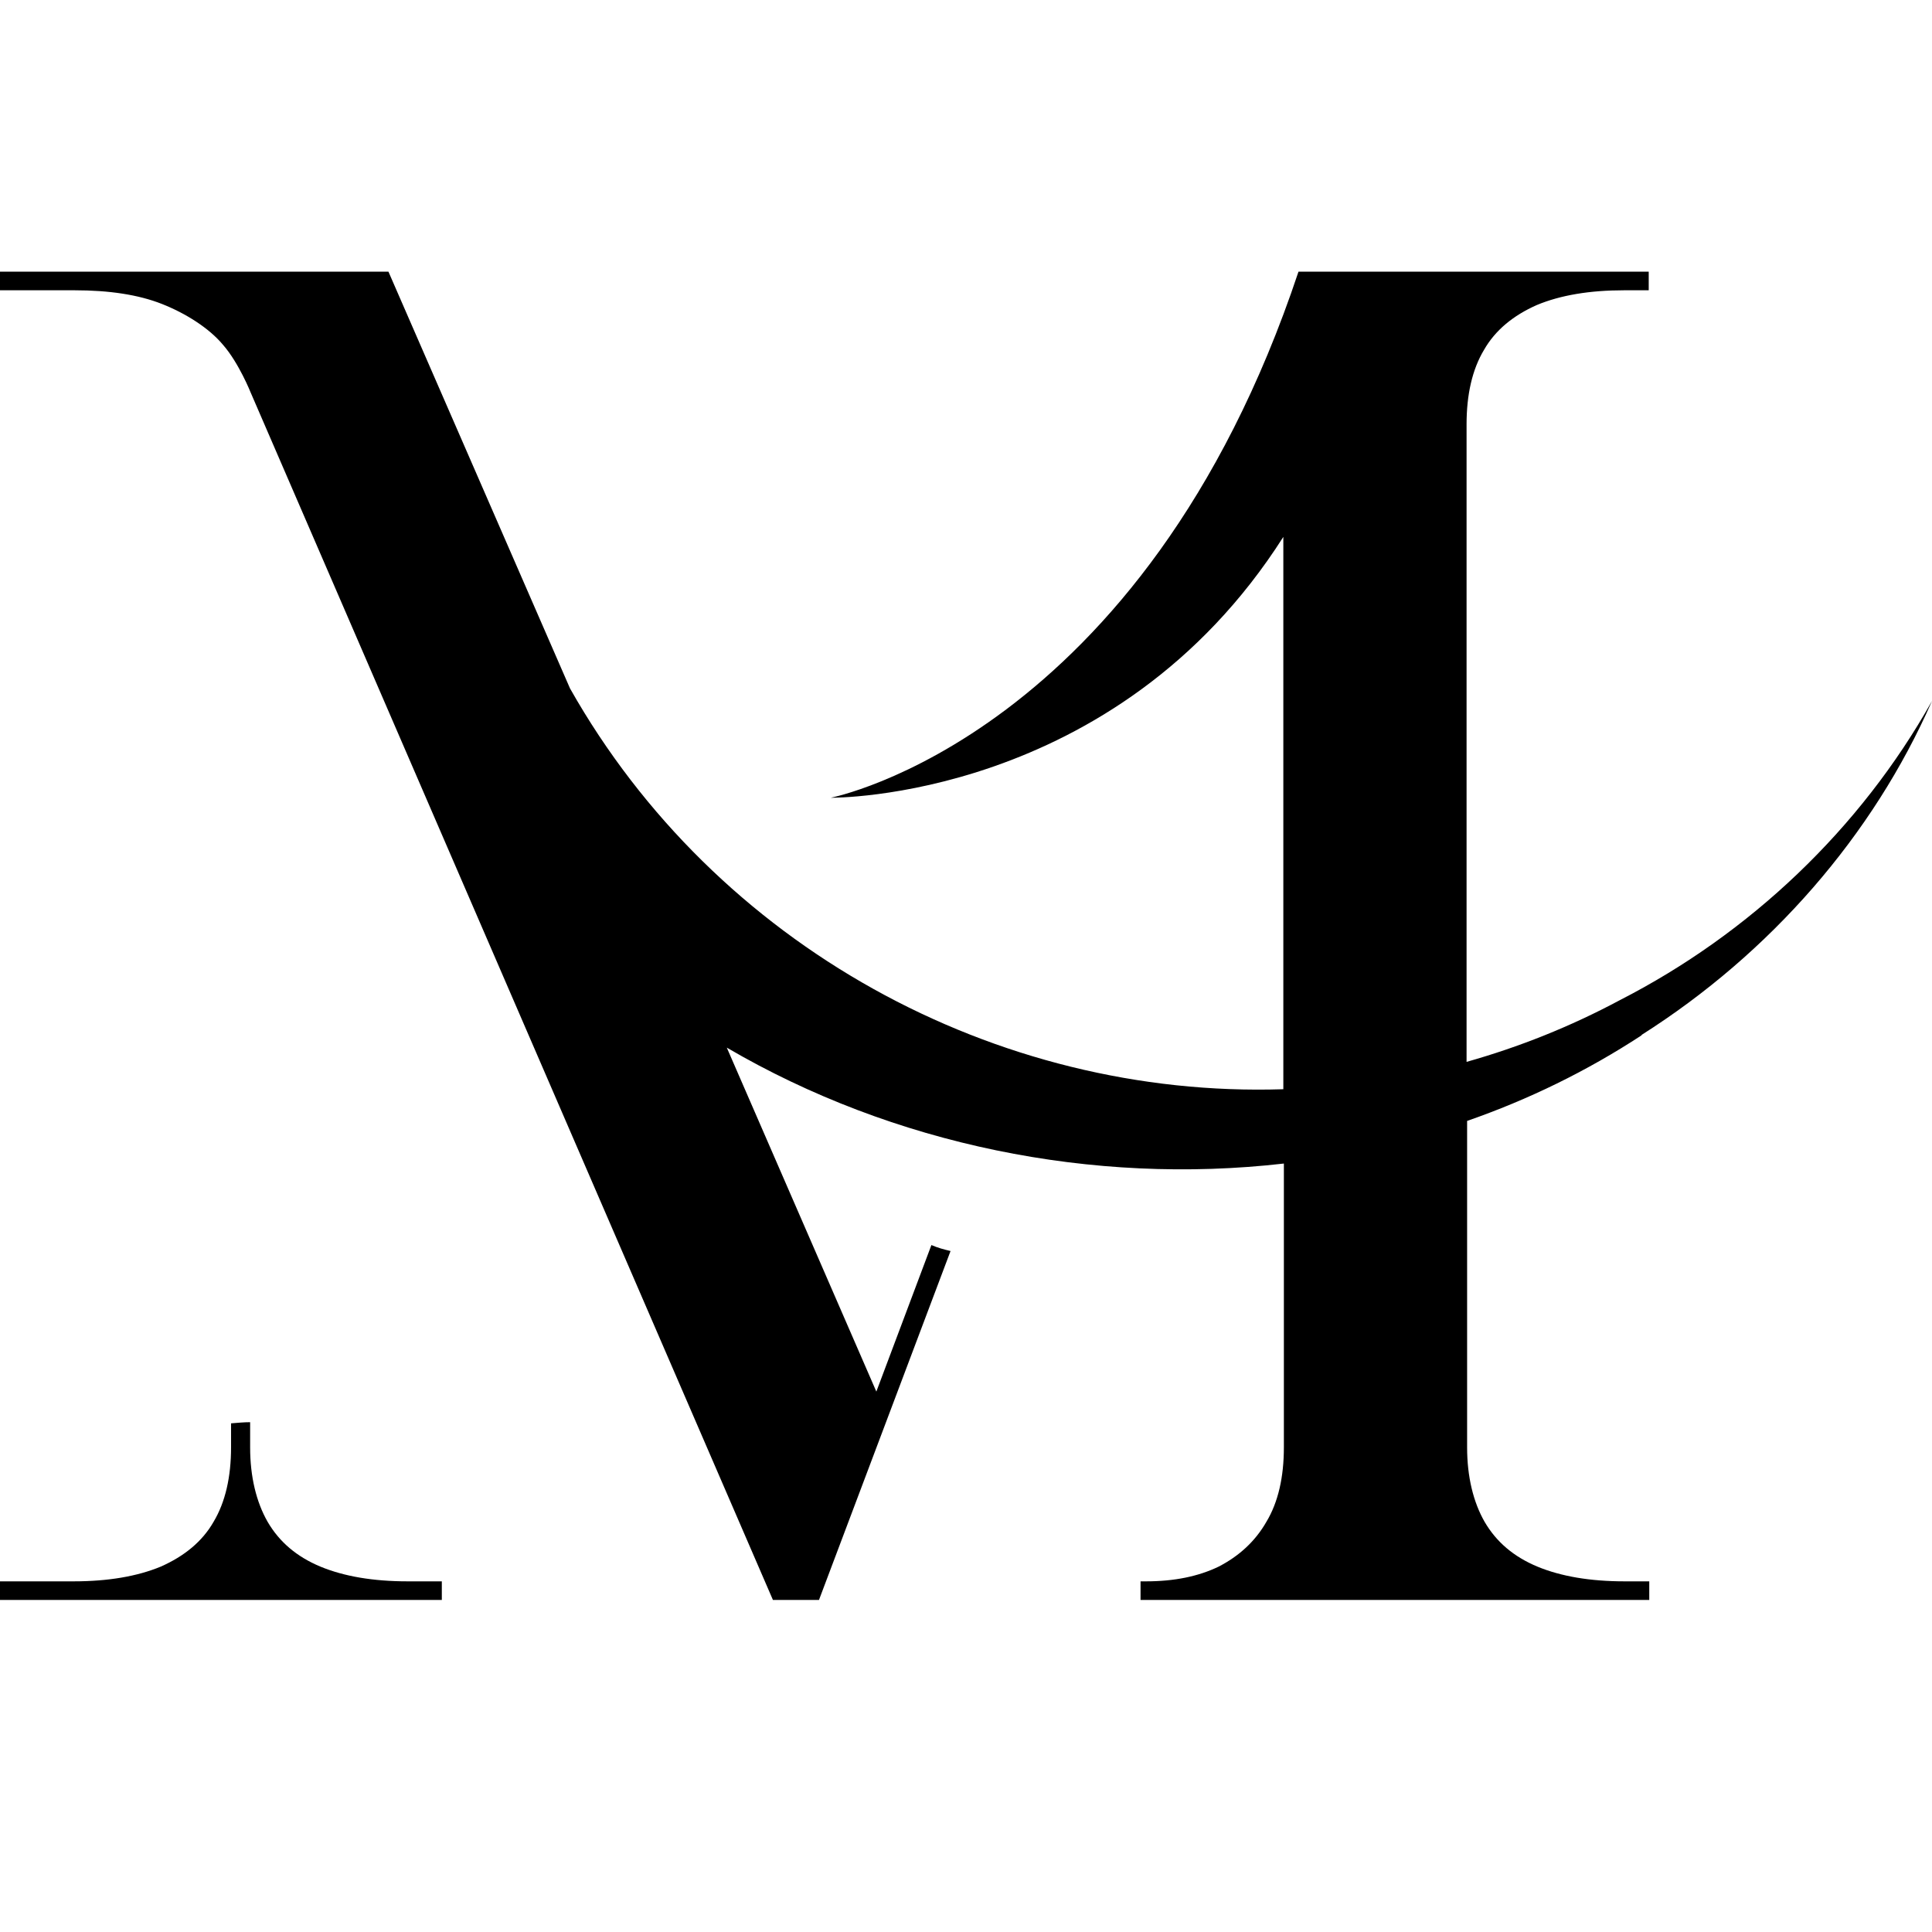 <svg width="32" height="32" viewBox="0 0 32 32" fill="none" xmlns="http://www.w3.org/2000/svg">
<path d="M5.307 25.948C4.916 25.785 4.627 25.54 4.432 25.205C4.246 24.879 4.143 24.462 4.143 23.973V23.556C4.041 23.556 3.938 23.566 3.827 23.575V23.973C3.827 24.462 3.733 24.879 3.538 25.205C3.352 25.531 3.054 25.775 2.663 25.948C2.272 26.11 1.788 26.192 1.22 26.192H0V26.5H7.318V26.192H6.75C6.182 26.192 5.698 26.11 5.307 25.948Z" fill="black"/>
<path d="M27.186 17.144C29.328 15.785 31.022 13.838 32 11.61C30.808 13.738 28.974 15.468 26.833 16.564C26.004 17.008 25.157 17.343 24.291 17.588V7.027C24.291 6.538 24.384 6.121 24.58 5.795C24.766 5.469 25.064 5.225 25.455 5.052C25.846 4.889 26.33 4.808 26.898 4.808H27.308V4.5H21.507C18.937 12.208 13.761 13.213 13.761 13.213C13.761 13.213 18.472 13.267 21.256 8.893V18.041C16.489 18.195 11.852 15.668 9.441 11.402L6.434 4.5H0V4.808H1.238C1.806 4.808 2.29 4.88 2.681 5.034C3.072 5.188 3.463 5.433 3.696 5.714C3.957 6.013 4.152 6.502 4.152 6.502L12.802 26.5H13.565L15.744 20.721C15.632 20.694 15.53 20.667 15.427 20.622L14.515 23.049L12.038 17.352C14.794 18.964 18.099 19.635 21.265 19.272V23.973C21.265 24.462 21.172 24.879 20.976 25.205C20.79 25.531 20.52 25.775 20.185 25.948C19.85 26.11 19.45 26.192 18.984 26.192H18.891V26.5H27.317V26.192H26.907C26.339 26.192 25.855 26.11 25.464 25.948C25.073 25.785 24.784 25.54 24.589 25.205C24.403 24.879 24.3 24.462 24.3 23.973V18.566C25.315 18.213 26.283 17.742 27.196 17.144H27.186Z" fill="black"/>
</svg>
